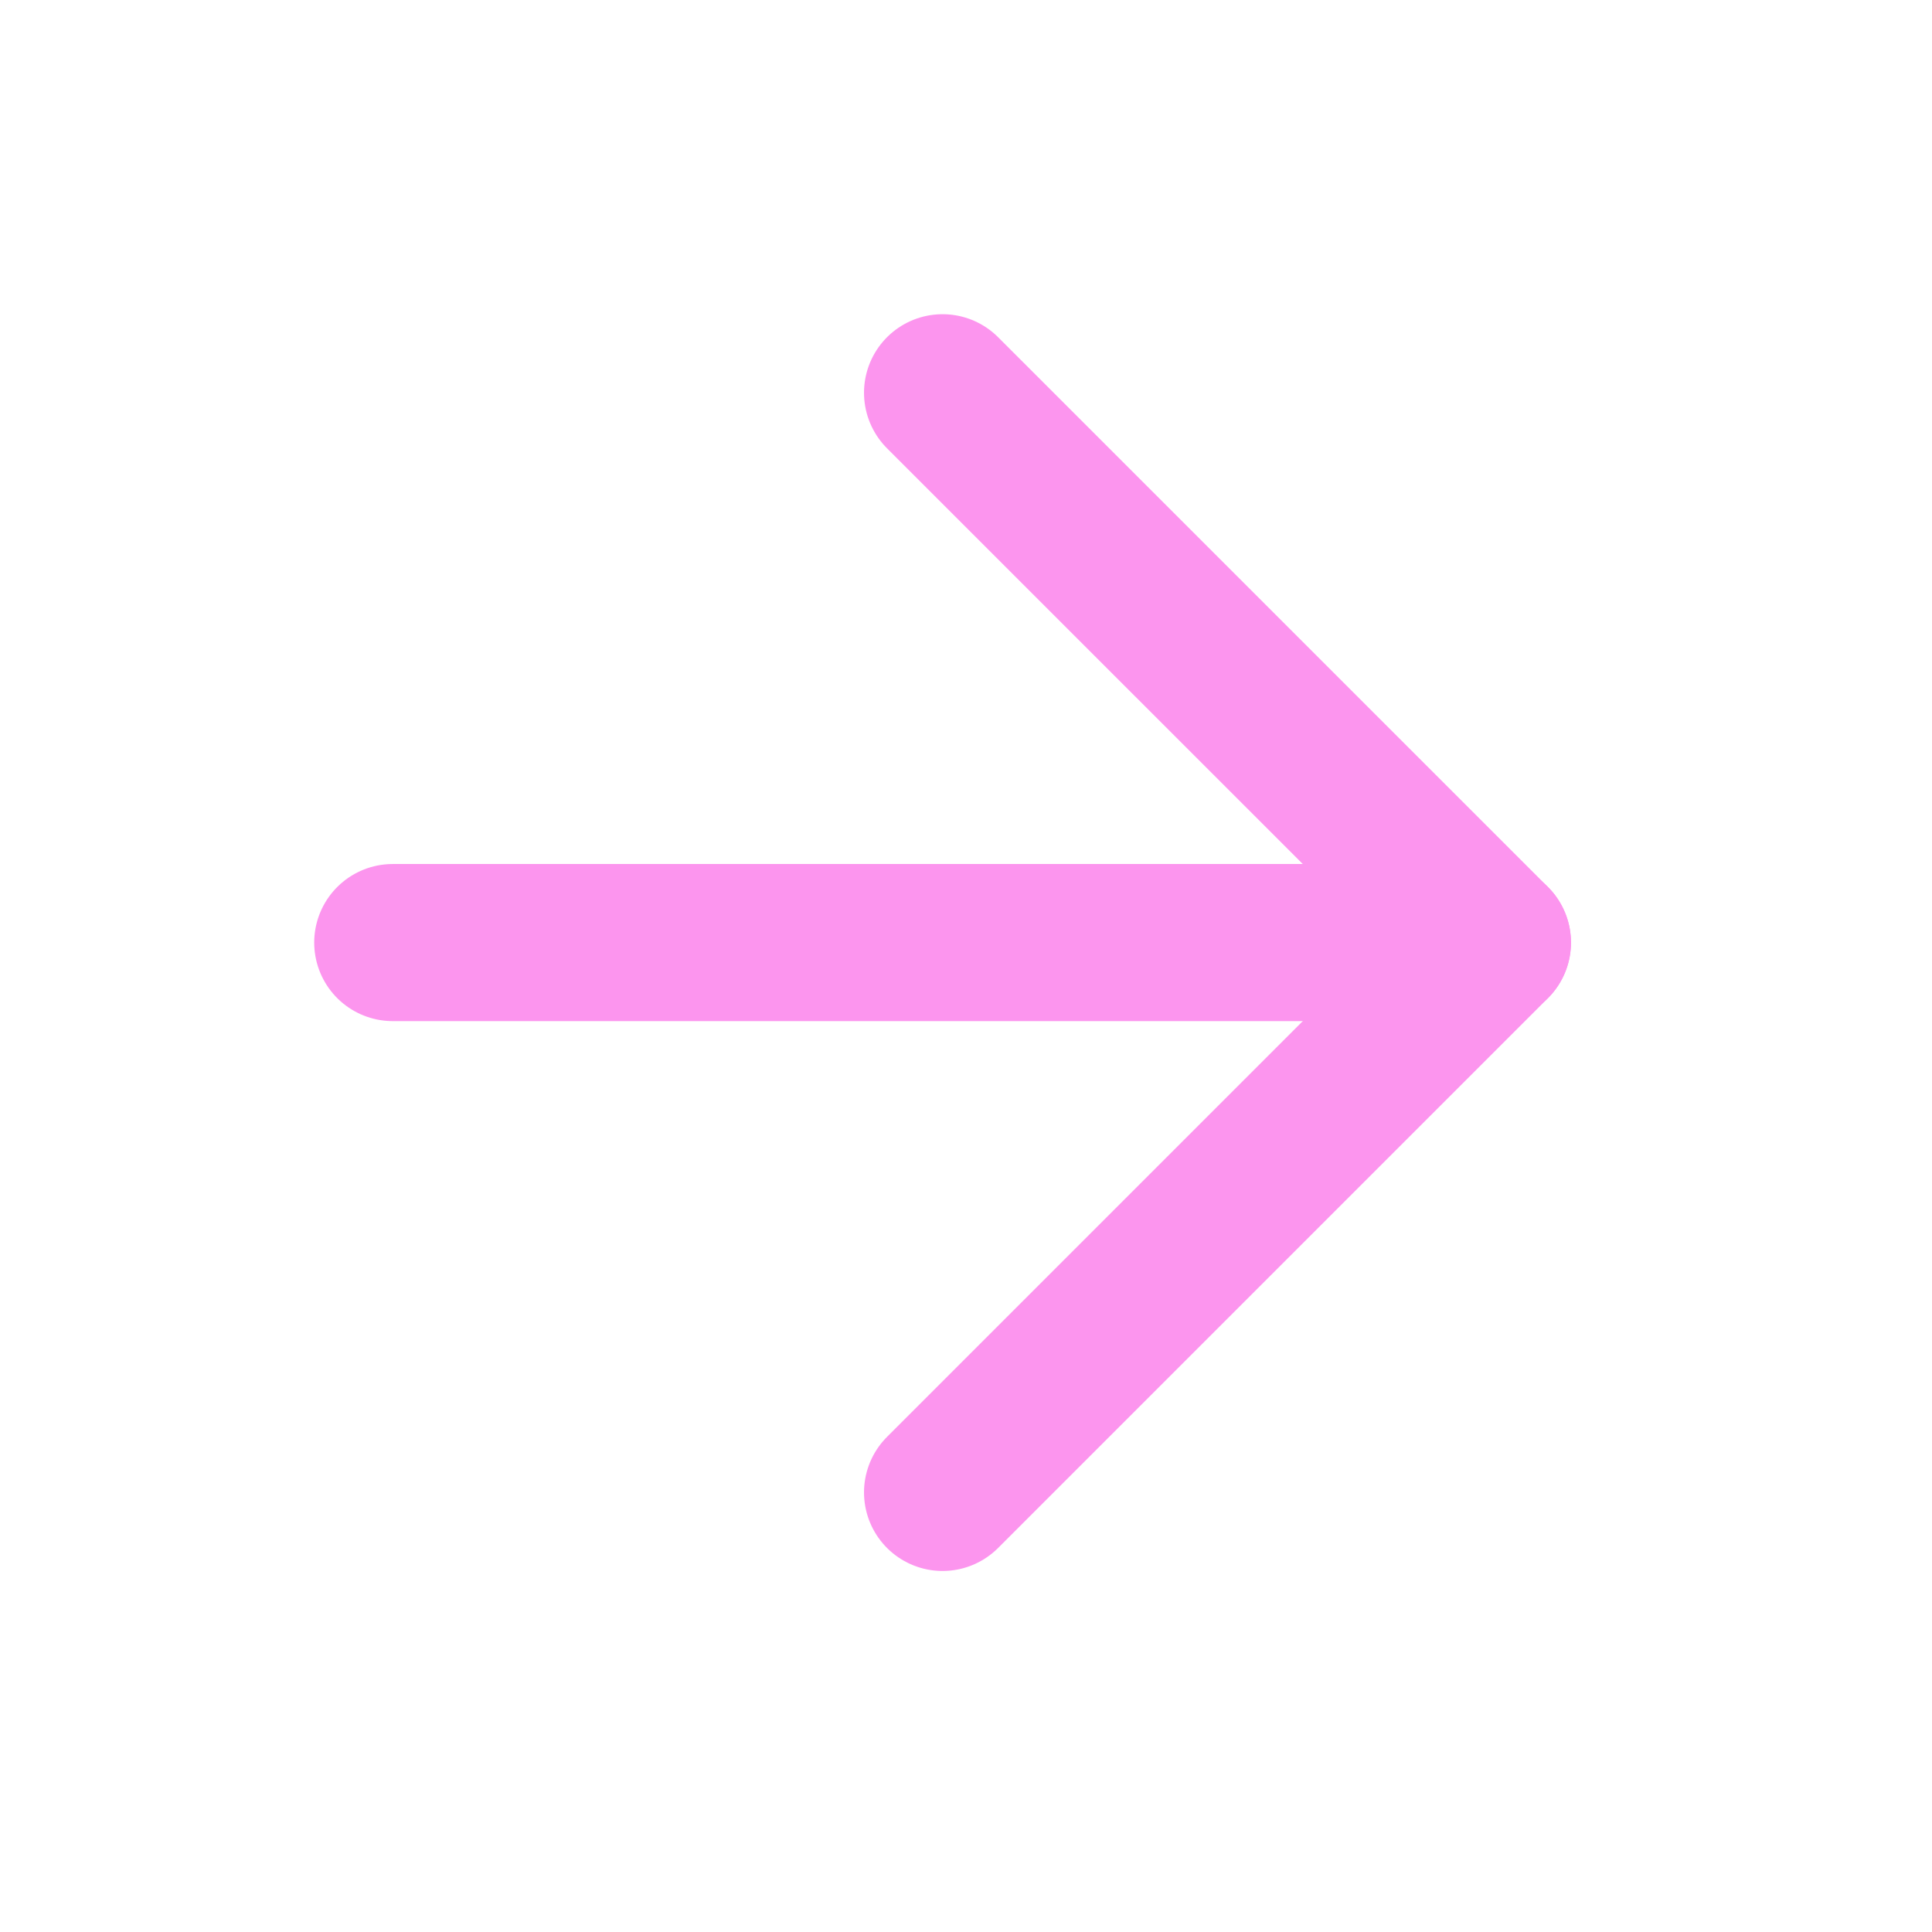 <svg width="38" height="38" viewBox="0 0 38 38" fill="none" xmlns="http://www.w3.org/2000/svg">
<path d="M7.725 18.539H29.354" stroke="#FC95EE" stroke-width="3.09" stroke-linecap="round" stroke-linejoin="round"/>
<path d="M18.539 7.725L29.354 18.539L18.539 29.354" stroke="#FC95EE" stroke-width="3.09" stroke-linecap="round" stroke-linejoin="round"/>
</svg>
